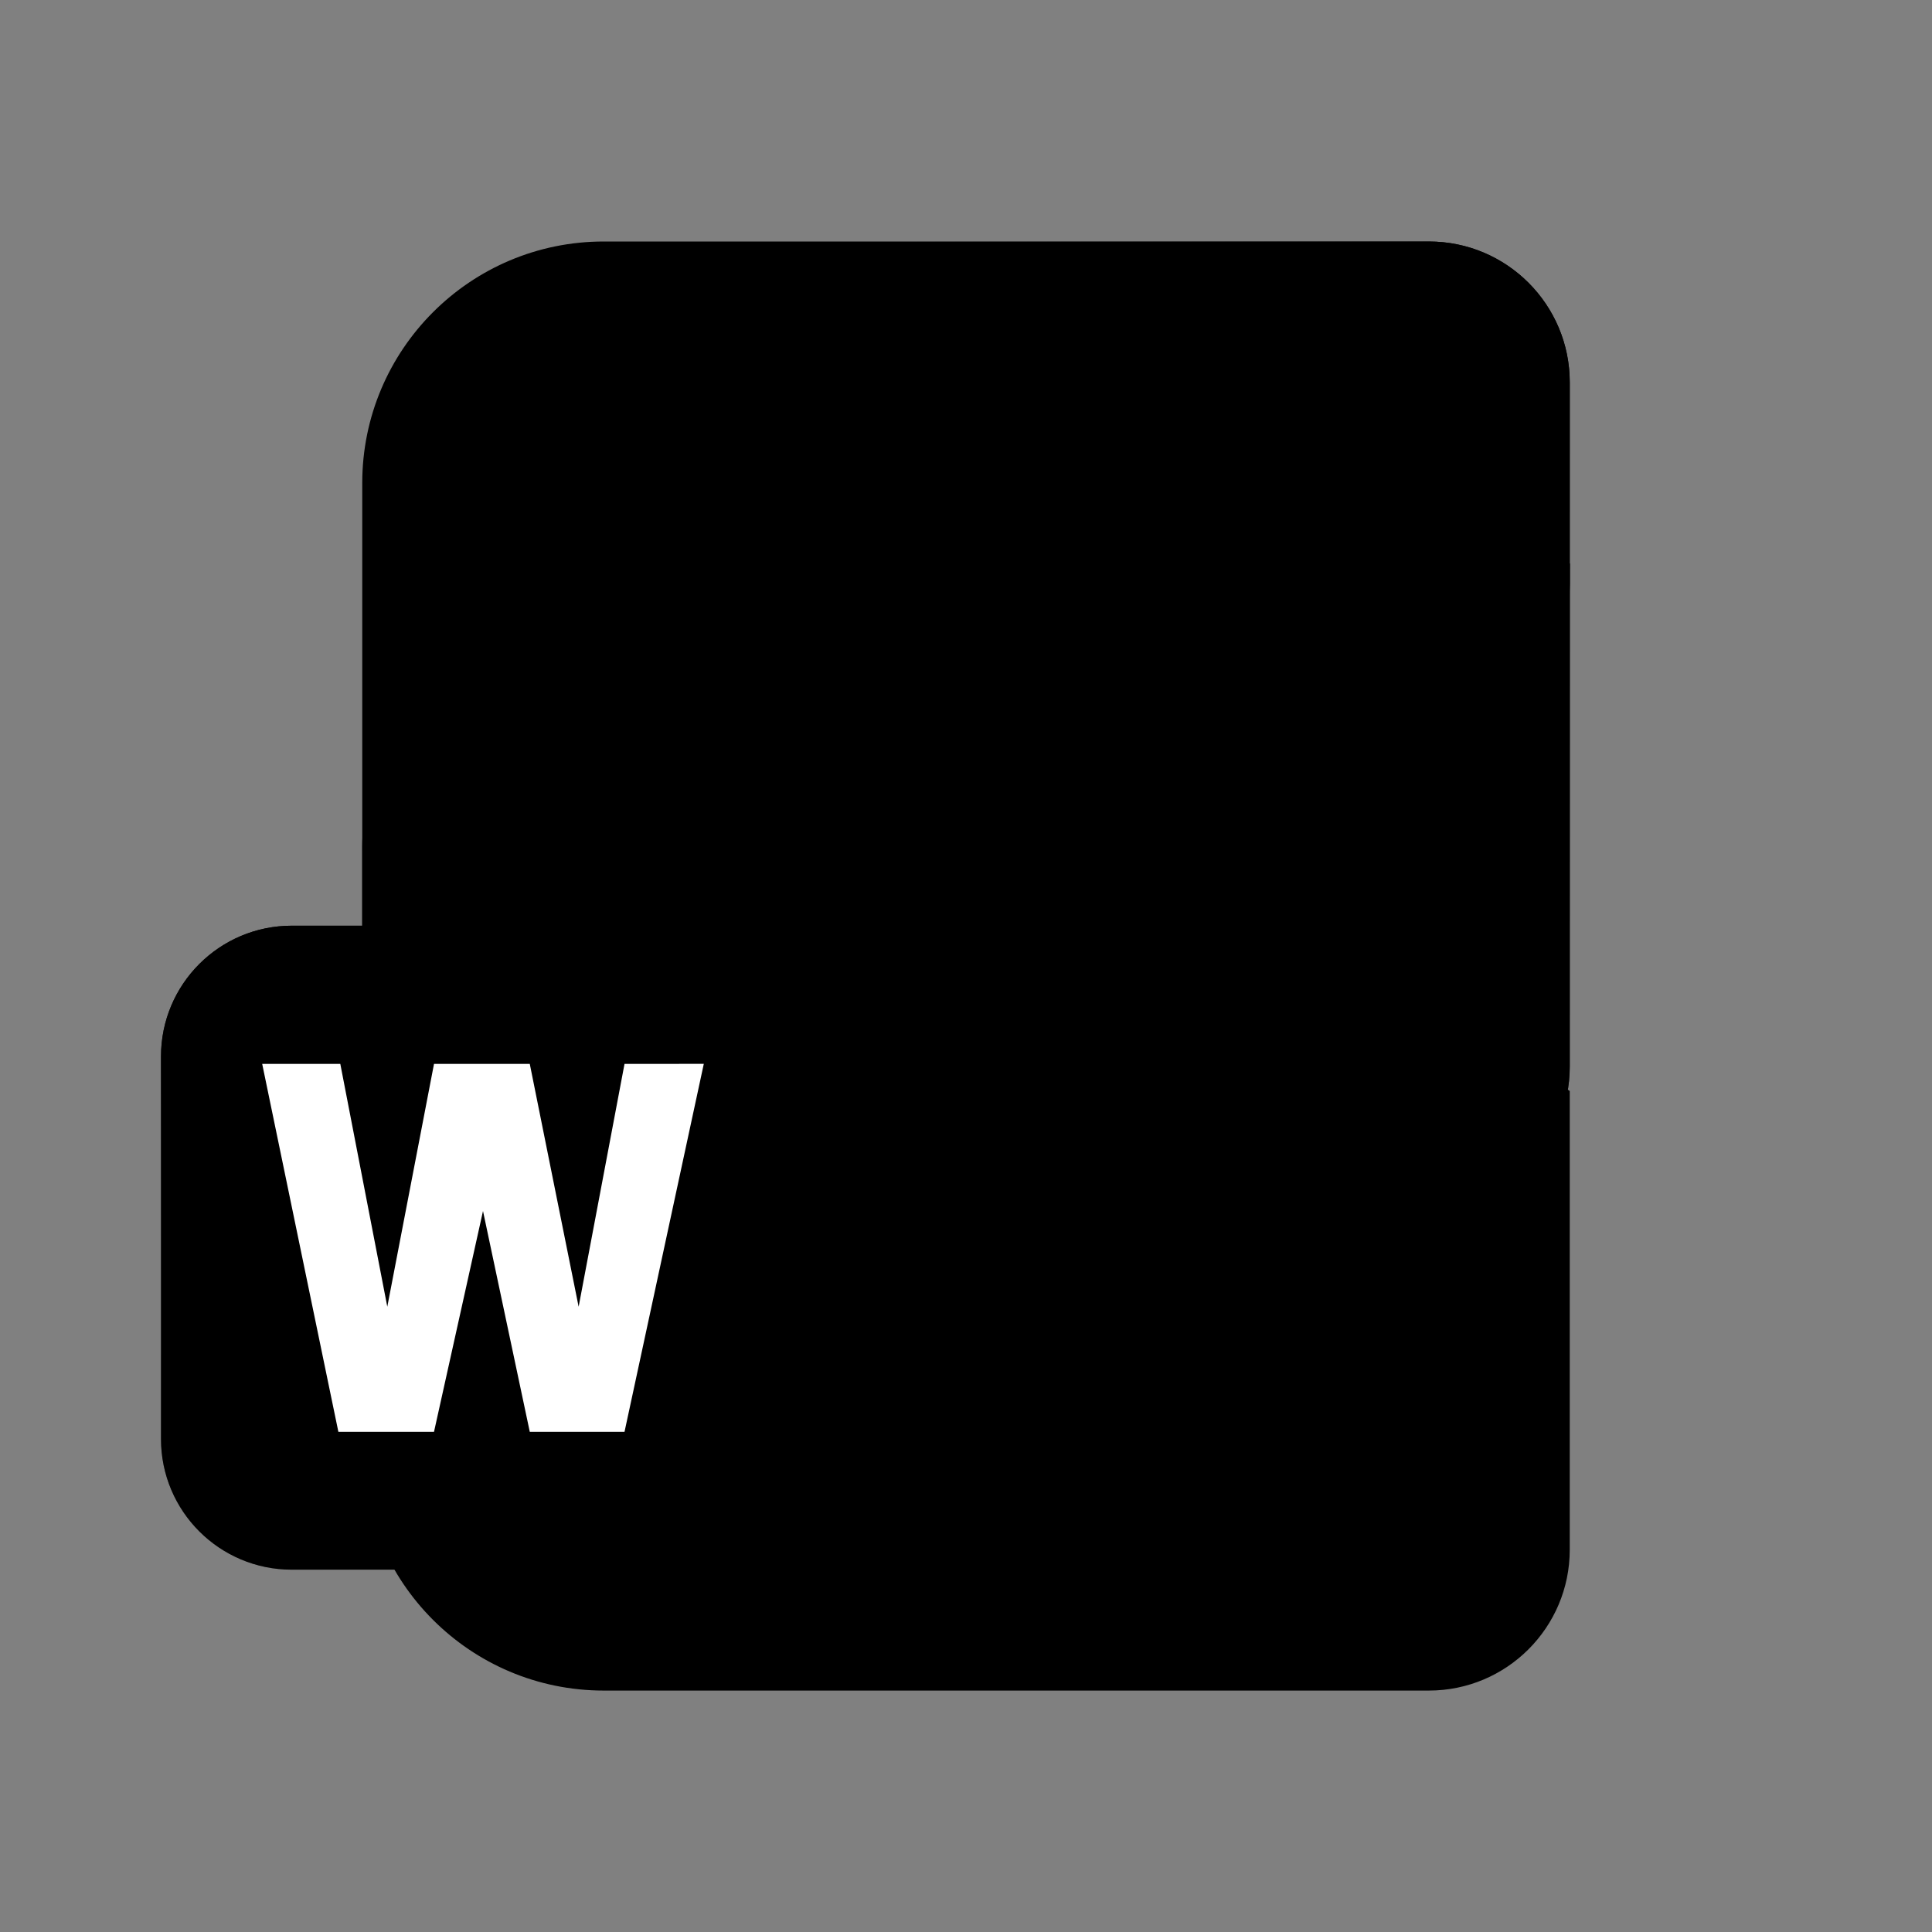 <svg width="28" height="28" viewBox="0 0 28 28" fill="none" xmlns="http://www.w3.org/2000/svg">
<rect x="0" y="0" width="28" height="28" fill="#808080" stroke="none"/>
<path d="M5.25 19.303L13.417 9.334L22.75 15.812V22.459C22.75 23.587 21.836 24.501 20.708 24.501H8.75C6.817 24.501 5.25 22.934 5.25 21.001V19.303Z" fill="url(#paint0_radial_8665_8954)" style=""/>
<path d="M5.25 12.272C5.25 10.822 6.425 9.647 7.875 9.647H19.768L22.75 8.166V15.458C22.75 16.585 21.836 17.499 20.708 17.499H8.75C6.817 17.499 5.25 19.066 5.25 20.999V12.272Z" fill="url(#paint1_linear_8665_8954)" style=""/>
<path d="M5.25 12.272C5.25 10.822 6.425 9.647 7.875 9.647H19.768L22.75 8.166V15.458C22.75 16.585 21.836 17.499 20.708 17.499H8.75C6.817 17.499 5.25 19.066 5.25 20.999V12.272Z" fill="url(#paint2_radial_8665_8954)" fill-opacity="0.6" style=""/>
<path d="M5.25 12.272C5.25 10.822 6.425 9.647 7.875 9.647H19.768L22.75 8.166V15.458C22.75 16.585 21.836 17.499 20.708 17.499H8.75C6.817 17.499 5.25 19.066 5.25 20.999V12.272Z" fill="url(#paint3_radial_8665_8954)" fill-opacity="0.1" style=""/>
<path d="M5.25 7C5.25 5.067 6.817 3.5 8.75 3.5H20.708C21.836 3.5 22.75 4.414 22.75 5.542V8.458C22.75 9.586 21.836 10.5 20.708 10.5H8.75C6.817 10.5 5.25 12.067 5.25 14V7Z" fill="url(#paint4_linear_8665_8954)" style=""/>
<path d="M5.25 7C5.25 5.067 6.817 3.5 8.75 3.5H20.708C21.836 3.5 22.75 4.414 22.75 5.542V8.458C22.75 9.586 21.836 10.5 20.708 10.5H8.75C6.817 10.5 5.25 12.067 5.25 14V7Z" fill="url(#paint5_radial_8665_8954)" fill-opacity="0.8" style=""/>
<path d="M9.771 13.416H4.229C3.182 13.416 2.333 14.265 2.333 15.312V20.854C2.333 21.901 3.182 22.749 4.229 22.749H9.771C10.818 22.749 11.666 21.901 11.666 20.854V15.312C11.666 14.265 10.818 13.416 9.771 13.416Z" fill="url(#paint6_radial_8665_8954)" style=""/>
<path d="M9.771 13.416H4.229C3.182 13.416 2.333 14.265 2.333 15.312V20.854C2.333 21.901 3.182 22.749 4.229 22.749H9.771C10.818 22.749 11.666 21.901 11.666 20.854V15.312C11.666 14.265 10.818 13.416 9.771 13.416Z" fill="url(#paint7_radial_8665_8954)" fill-opacity="0.65" style=""/>
<path d="M10.2 15.418L9.051 20.751L7.678 20.751L7 17.551L6.29 20.751H4.904L3.8 15.419H4.932L5.613 18.938L6.29 15.419H7.678L8.386 18.938L9.051 15.419L10.2 15.418Z" fill="white" style="fill:white;fill-opacity:1;"/>
<defs>
<radialGradient id="paint0_radial_8665_8954" cx="0" cy="0" r="1" gradientUnits="userSpaceOnUse" gradientTransform="translate(22.24 24.5) scale(27.751 11.754)">
<stop offset="0.18" stop-color="#1657F4" style="stop-color:#1657F4;stop-color:color(display-p3 0.086 0.341 0.957);stop-opacity:1;"/>
<stop offset="0.575" stop-color="#0036C4" style="stop-color:#0036C4;stop-color:color(display-p3 0 0.212 0.769);stop-opacity:1;"/>
</radialGradient>
<linearGradient id="paint1_linear_8665_8954" x1="5.25" y1="14.583" x2="18.652" y2="14.583" gradientUnits="userSpaceOnUse">
<stop stop-color="#66C0FF" style="stop-color:#66C0FF;stop-color:color(display-p3 0.4 0.753 1);stop-opacity:1;"/>
<stop offset="0.256" stop-color="#0094F0" style="stop-color:#0094F0;stop-color:color(display-p3 0 0.58 0.941);stop-opacity:1;"/>
</linearGradient>
<radialGradient id="paint2_radial_8665_8954" cx="0" cy="0" r="1" gradientUnits="userSpaceOnUse" gradientTransform="translate(22.75 8.584) rotate(133.546) scale(17.13 42.186)">
<stop offset="0.14" stop-color="#D471FF" style="stop-color:#D471FF;stop-color:color(display-p3 0.831 0.443 1);stop-opacity:1;"/>
<stop offset="0.831" stop-color="#509DF5" stop-opacity="0" style="stop-color:none;stop-opacity:0;"/>
</radialGradient>
<radialGradient id="paint3_radial_8665_8954" cx="0" cy="0" r="1" gradientUnits="userSpaceOnUse" gradientTransform="translate(20.19 17.051) rotate(90) scale(10.859 59.294)">
<stop offset="0.283" stop-color="#4F006F" stop-opacity="0" style="stop-color:none;stop-opacity:0;"/>
<stop offset="1" stop-color="#4F006F" style="stop-color:#4F006F;stop-color:color(display-p3 0.31 0 0.435);stop-opacity:1;"/>
</radialGradient>
<linearGradient id="paint4_linear_8665_8954" x1="5.25" y1="8.75" x2="22.745" y2="9.039" gradientUnits="userSpaceOnUse">
<stop stop-color="#9DEAFF" style="stop-color:#9DEAFF;stop-color:color(display-p3 0.616 0.918 1);stop-opacity:1;"/>
<stop offset="0.201" stop-color="#3BD5FF" style="stop-color:#3BD5FF;stop-color:color(display-p3 0.231 0.835 1);stop-opacity:1;"/>
</linearGradient>
<radialGradient id="paint5_radial_8665_8954" cx="0" cy="0" r="1" gradientUnits="userSpaceOnUse" gradientTransform="translate(22.75 3.842) rotate(166.855) scale(17.205 41.209)">
<stop offset="0.061" stop-color="#E4A7FE" style="stop-color:#E4A7FE;stop-color:color(display-p3 0.894 0.655 0.996);stop-opacity:1;"/>
<stop offset="0.539" stop-color="#E4A7FE" stop-opacity="0" style="stop-color:none;stop-opacity:0;"/>
</radialGradient>
<radialGradient id="paint6_radial_8665_8954" cx="0" cy="0" r="1" gradientUnits="userSpaceOnUse" gradientTransform="translate(2.333 13.416) rotate(45) scale(13.199)">
<stop offset="0.081" stop-color="#367AF2" style="stop-color:#367AF2;stop-color:color(display-p3 0.212 0.478 0.949);stop-opacity:1;"/>
<stop offset="0.872" stop-color="#001A8F" style="stop-color:#001A8F;stop-color:color(display-p3 0 0.102 0.561);stop-opacity:1;"/>
</radialGradient>
<radialGradient id="paint7_radial_8665_8954" cx="0" cy="0" r="1" gradientUnits="userSpaceOnUse" gradientTransform="translate(7 19.016) rotate(90) scale(6.533 7.446)">
<stop offset="0.587" stop-color="#2763E5" stop-opacity="0" style="stop-color:none;stop-opacity:0;"/>
<stop offset="0.974" stop-color="#58AAFE" style="stop-color:#58AAFE;stop-color:color(display-p3 0.345 0.667 0.996);stop-opacity:1;"/>
</radialGradient>
</defs>
</svg>
